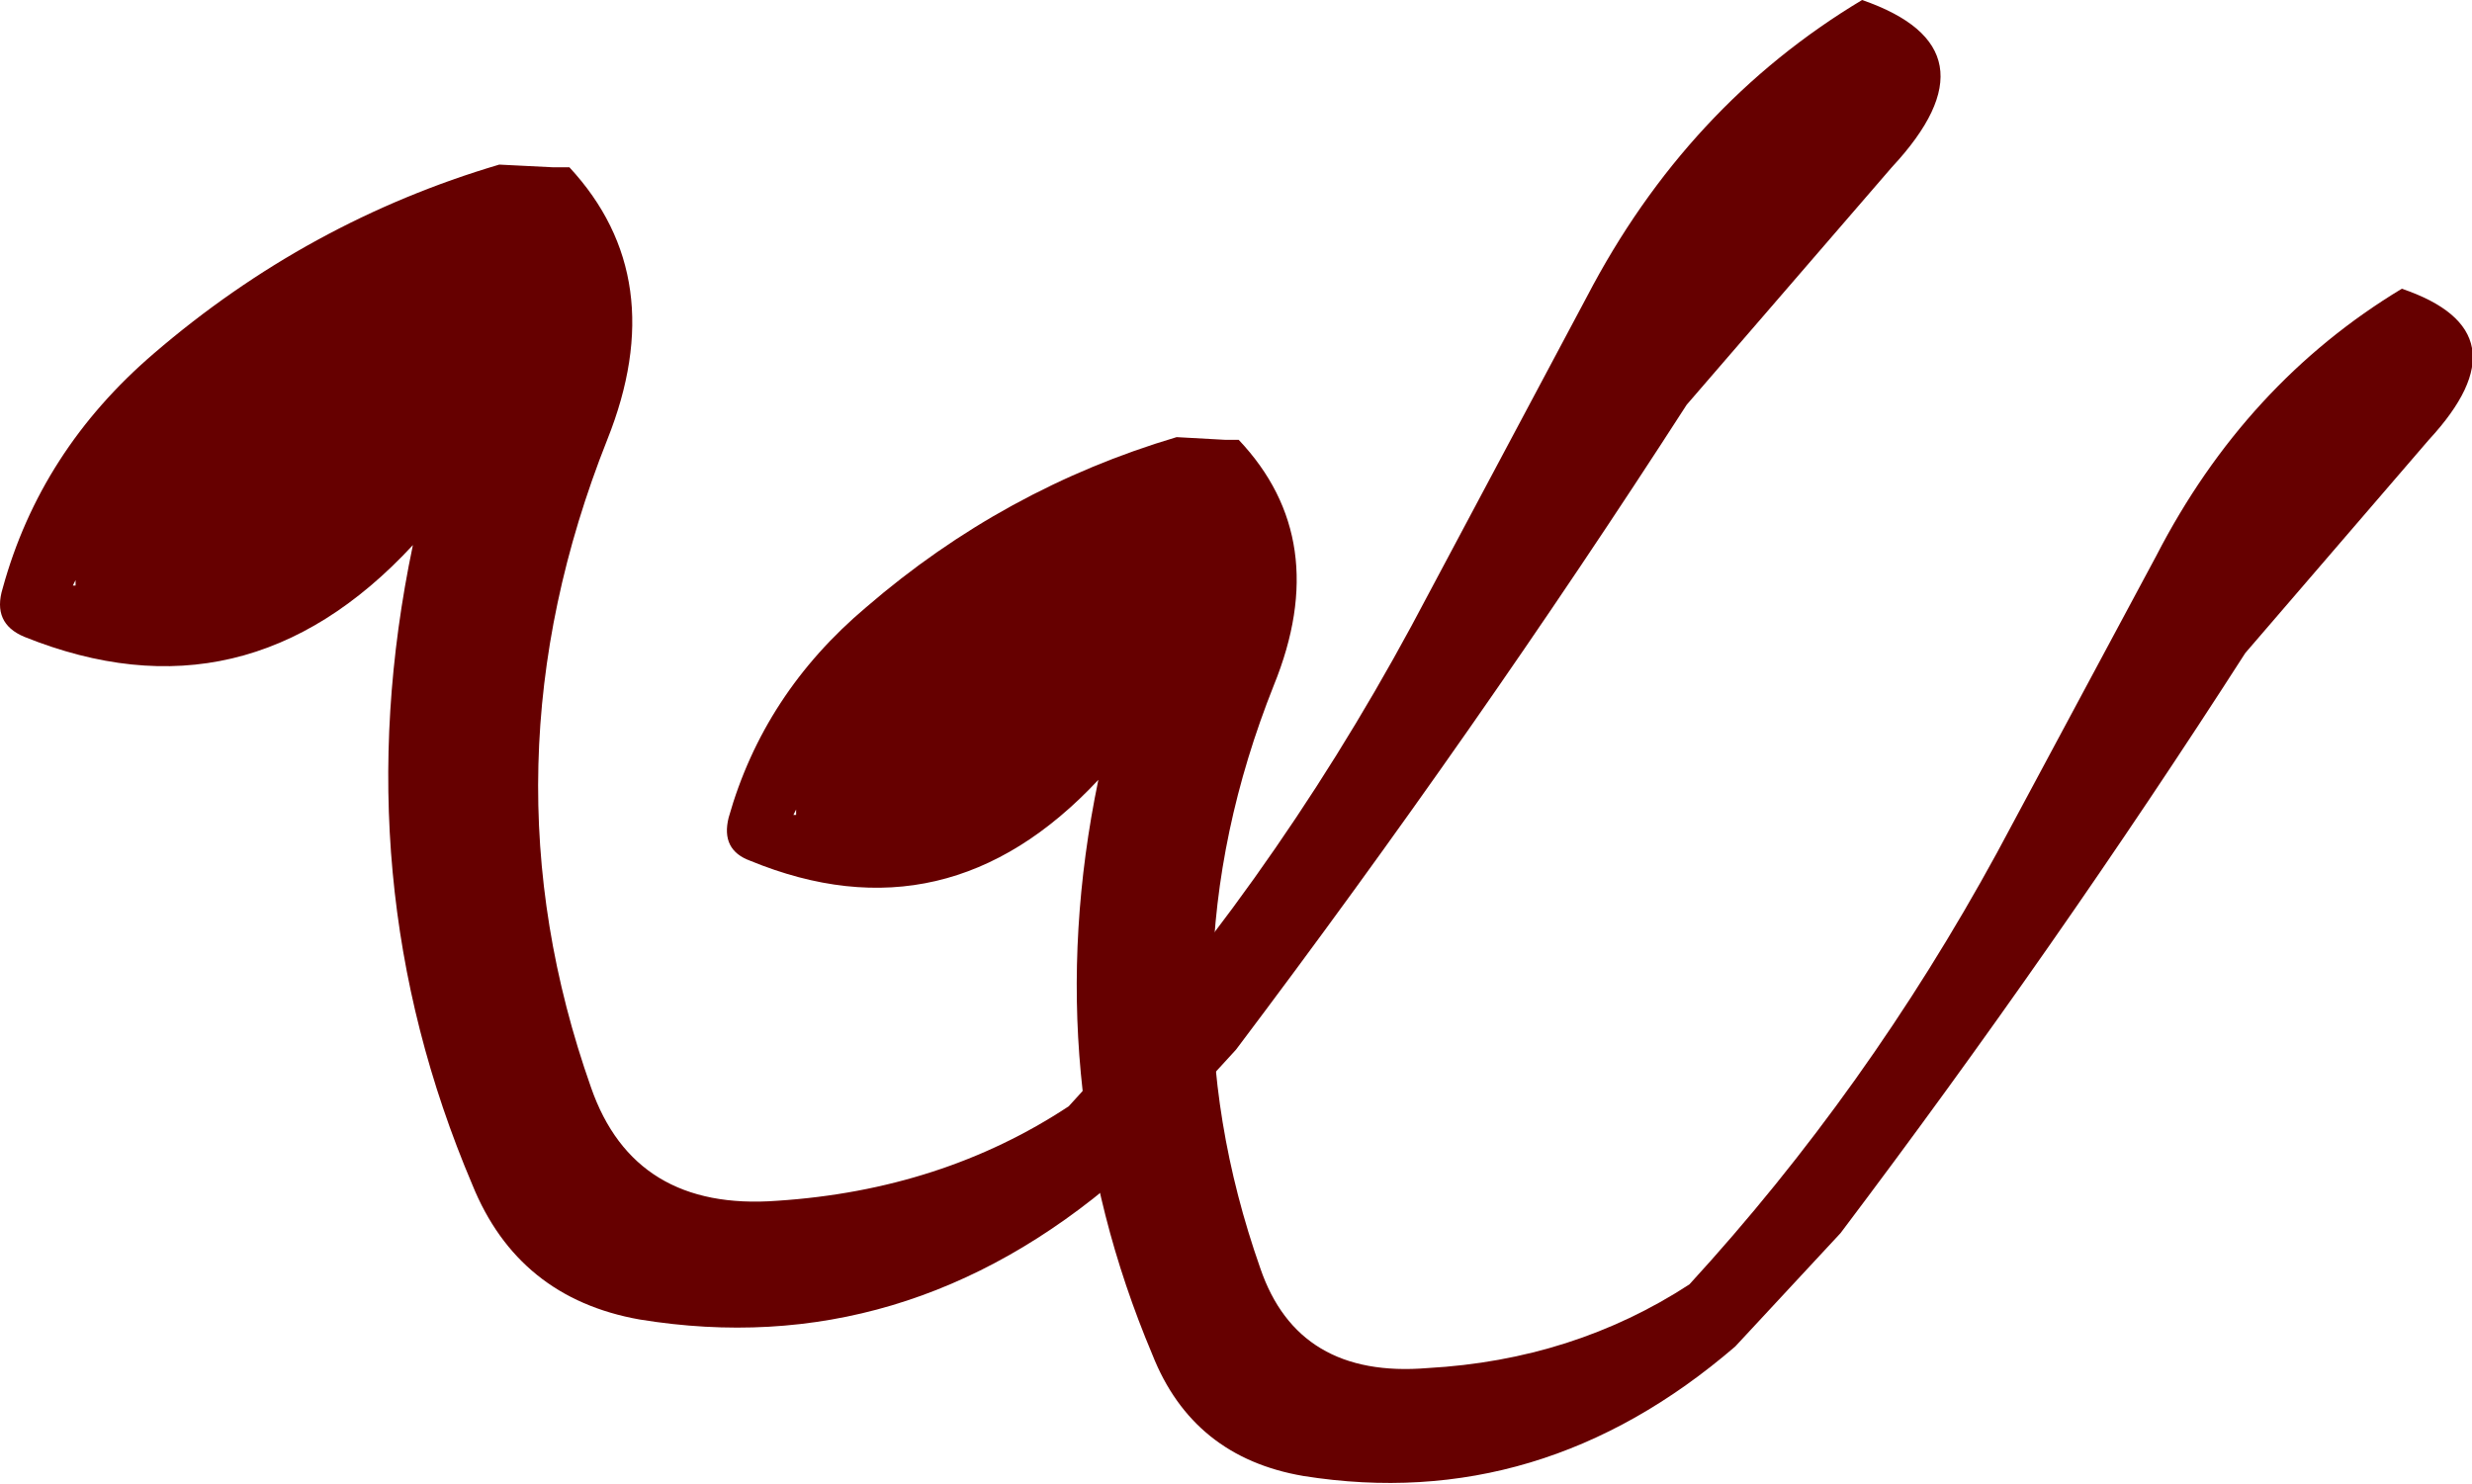 <?xml version="1.0" encoding="UTF-8" standalone="no"?>
<svg xmlns:xlink="http://www.w3.org/1999/xlink" height="27.5px" width="45.8px" xmlns="http://www.w3.org/2000/svg">
  <g transform="matrix(1.0, 0.0, 0.0, 1.0, 22.9, 13.75)">
    <path d="M6.5 -8.25 Q8.35 -11.8 11.6 -13.75 14.2 -12.85 12.15 -10.65 L8.35 -6.25 Q4.45 -0.2 0.0 5.7 L-2.15 8.05 Q-6.15 11.5 -11.05 10.7 -13.3 10.3 -14.15 8.2 -16.55 2.55 -15.25 -3.65 -18.35 -0.3 -22.45 -1.95 -23.05 -2.2 -22.85 -2.85 -22.15 -5.4 -20.05 -7.2 -17.2 -9.65 -13.65 -10.7 L-12.65 -10.65 -12.35 -10.65 Q-10.45 -8.6 -11.65 -5.6 -14.05 0.45 -11.95 6.4 -11.15 8.7 -8.5 8.5 -5.45 8.3 -3.1 6.75 0.6 2.75 3.25 -2.15 L6.5 -8.25 M-21.5 -2.9 L-21.5 -3.0 -21.55 -2.9 -21.5 -2.9" fill="#660000" fill-rule="evenodd" stroke="none"/>
    <path d="M0.7 -1.05 Q-1.45 4.35 0.45 9.75 1.15 11.8 3.55 11.6 6.25 11.45 8.4 10.05 11.7 6.45 14.1 2.05 L17.05 -3.45 Q18.7 -6.65 21.6 -8.4 23.95 -7.6 22.1 -5.6 L18.7 -1.65 Q15.2 3.8 11.2 9.1 L9.25 11.2 Q5.65 14.3 1.25 13.6 -0.8 13.25 -1.55 11.35 -3.7 6.25 -2.55 0.7 -5.35 3.7 -9.0 2.2 -9.55 2.0 -9.4 1.4 -8.75 -0.9 -6.85 -2.5 -4.3 -4.7 -1.1 -5.65 L-0.2 -5.6 0.05 -5.6 Q1.8 -3.75 0.7 -1.05 M-8.15 1.35 L-8.15 1.25 -8.2 1.35 -8.15 1.35" fill="#660000" fill-rule="evenodd" stroke="none"/>
  </g>
</svg>

